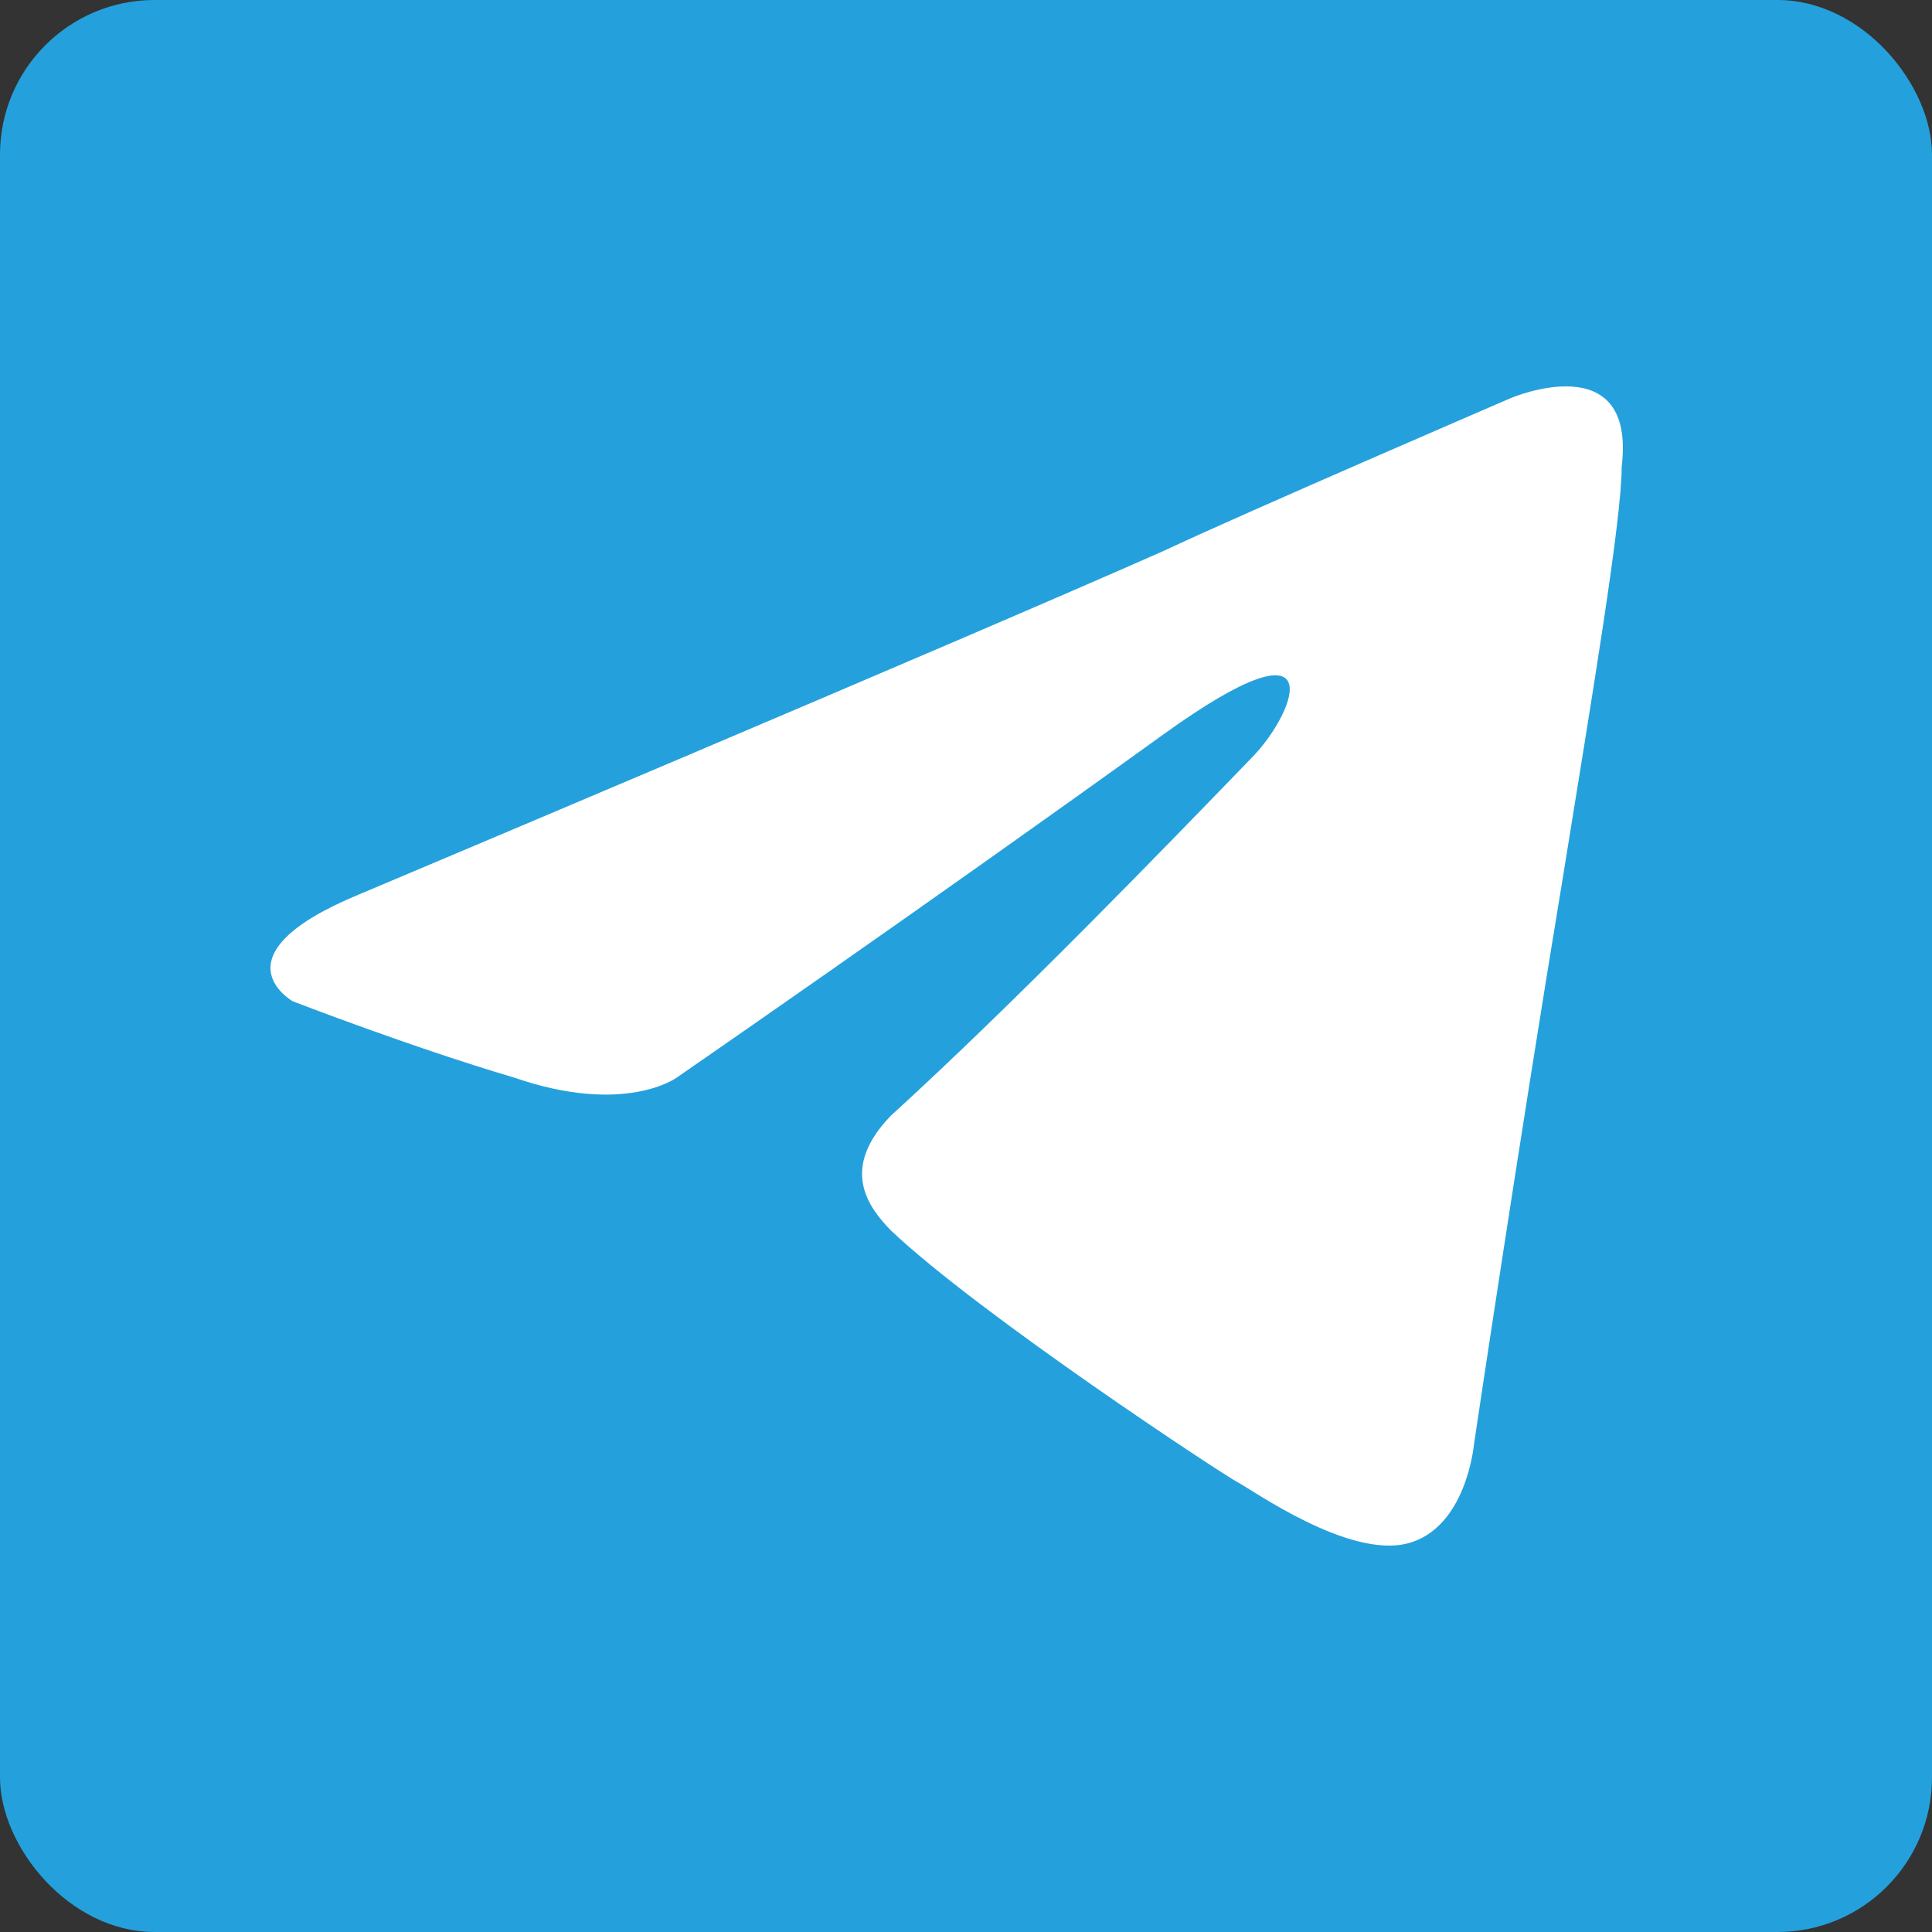 <svg width="50" height="50" viewBox="0 0 50 50" fill="none" xmlns="http://www.w3.org/2000/svg">
<rect x="0" y="0" width="50" height="50" fill="#333333" stroke="none"/>
<rect width="50" height="50" rx="4" fill="#24A1DC"/>
<path d="M9.296 23.146C9.296 23.146 24.773 16.625 30.123 14.254C32.224 13.265 39.103 10.301 39.103 10.301C39.103 10.301 42.351 8.918 41.969 12.08C41.969 13.463 41.205 18.008 40.44 22.751C39.294 29.667 38.147 37.374 38.147 37.374C38.147 37.374 37.956 39.548 36.428 39.943C34.899 40.338 32.415 38.56 32.033 38.362C31.651 38.164 25.346 34.015 23.053 31.841C22.48 31.248 21.716 30.26 23.053 28.877C26.301 25.913 30.123 21.96 32.415 19.589C33.562 18.403 34.517 15.834 30.123 18.996C23.817 23.541 17.512 27.889 17.512 27.889C17.512 27.889 16.175 28.877 13.309 27.889C10.634 27.098 7.577 25.913 7.577 25.913C7.577 25.913 5.475 24.727 9.296 23.146Z" fill="white"/>
</svg>
